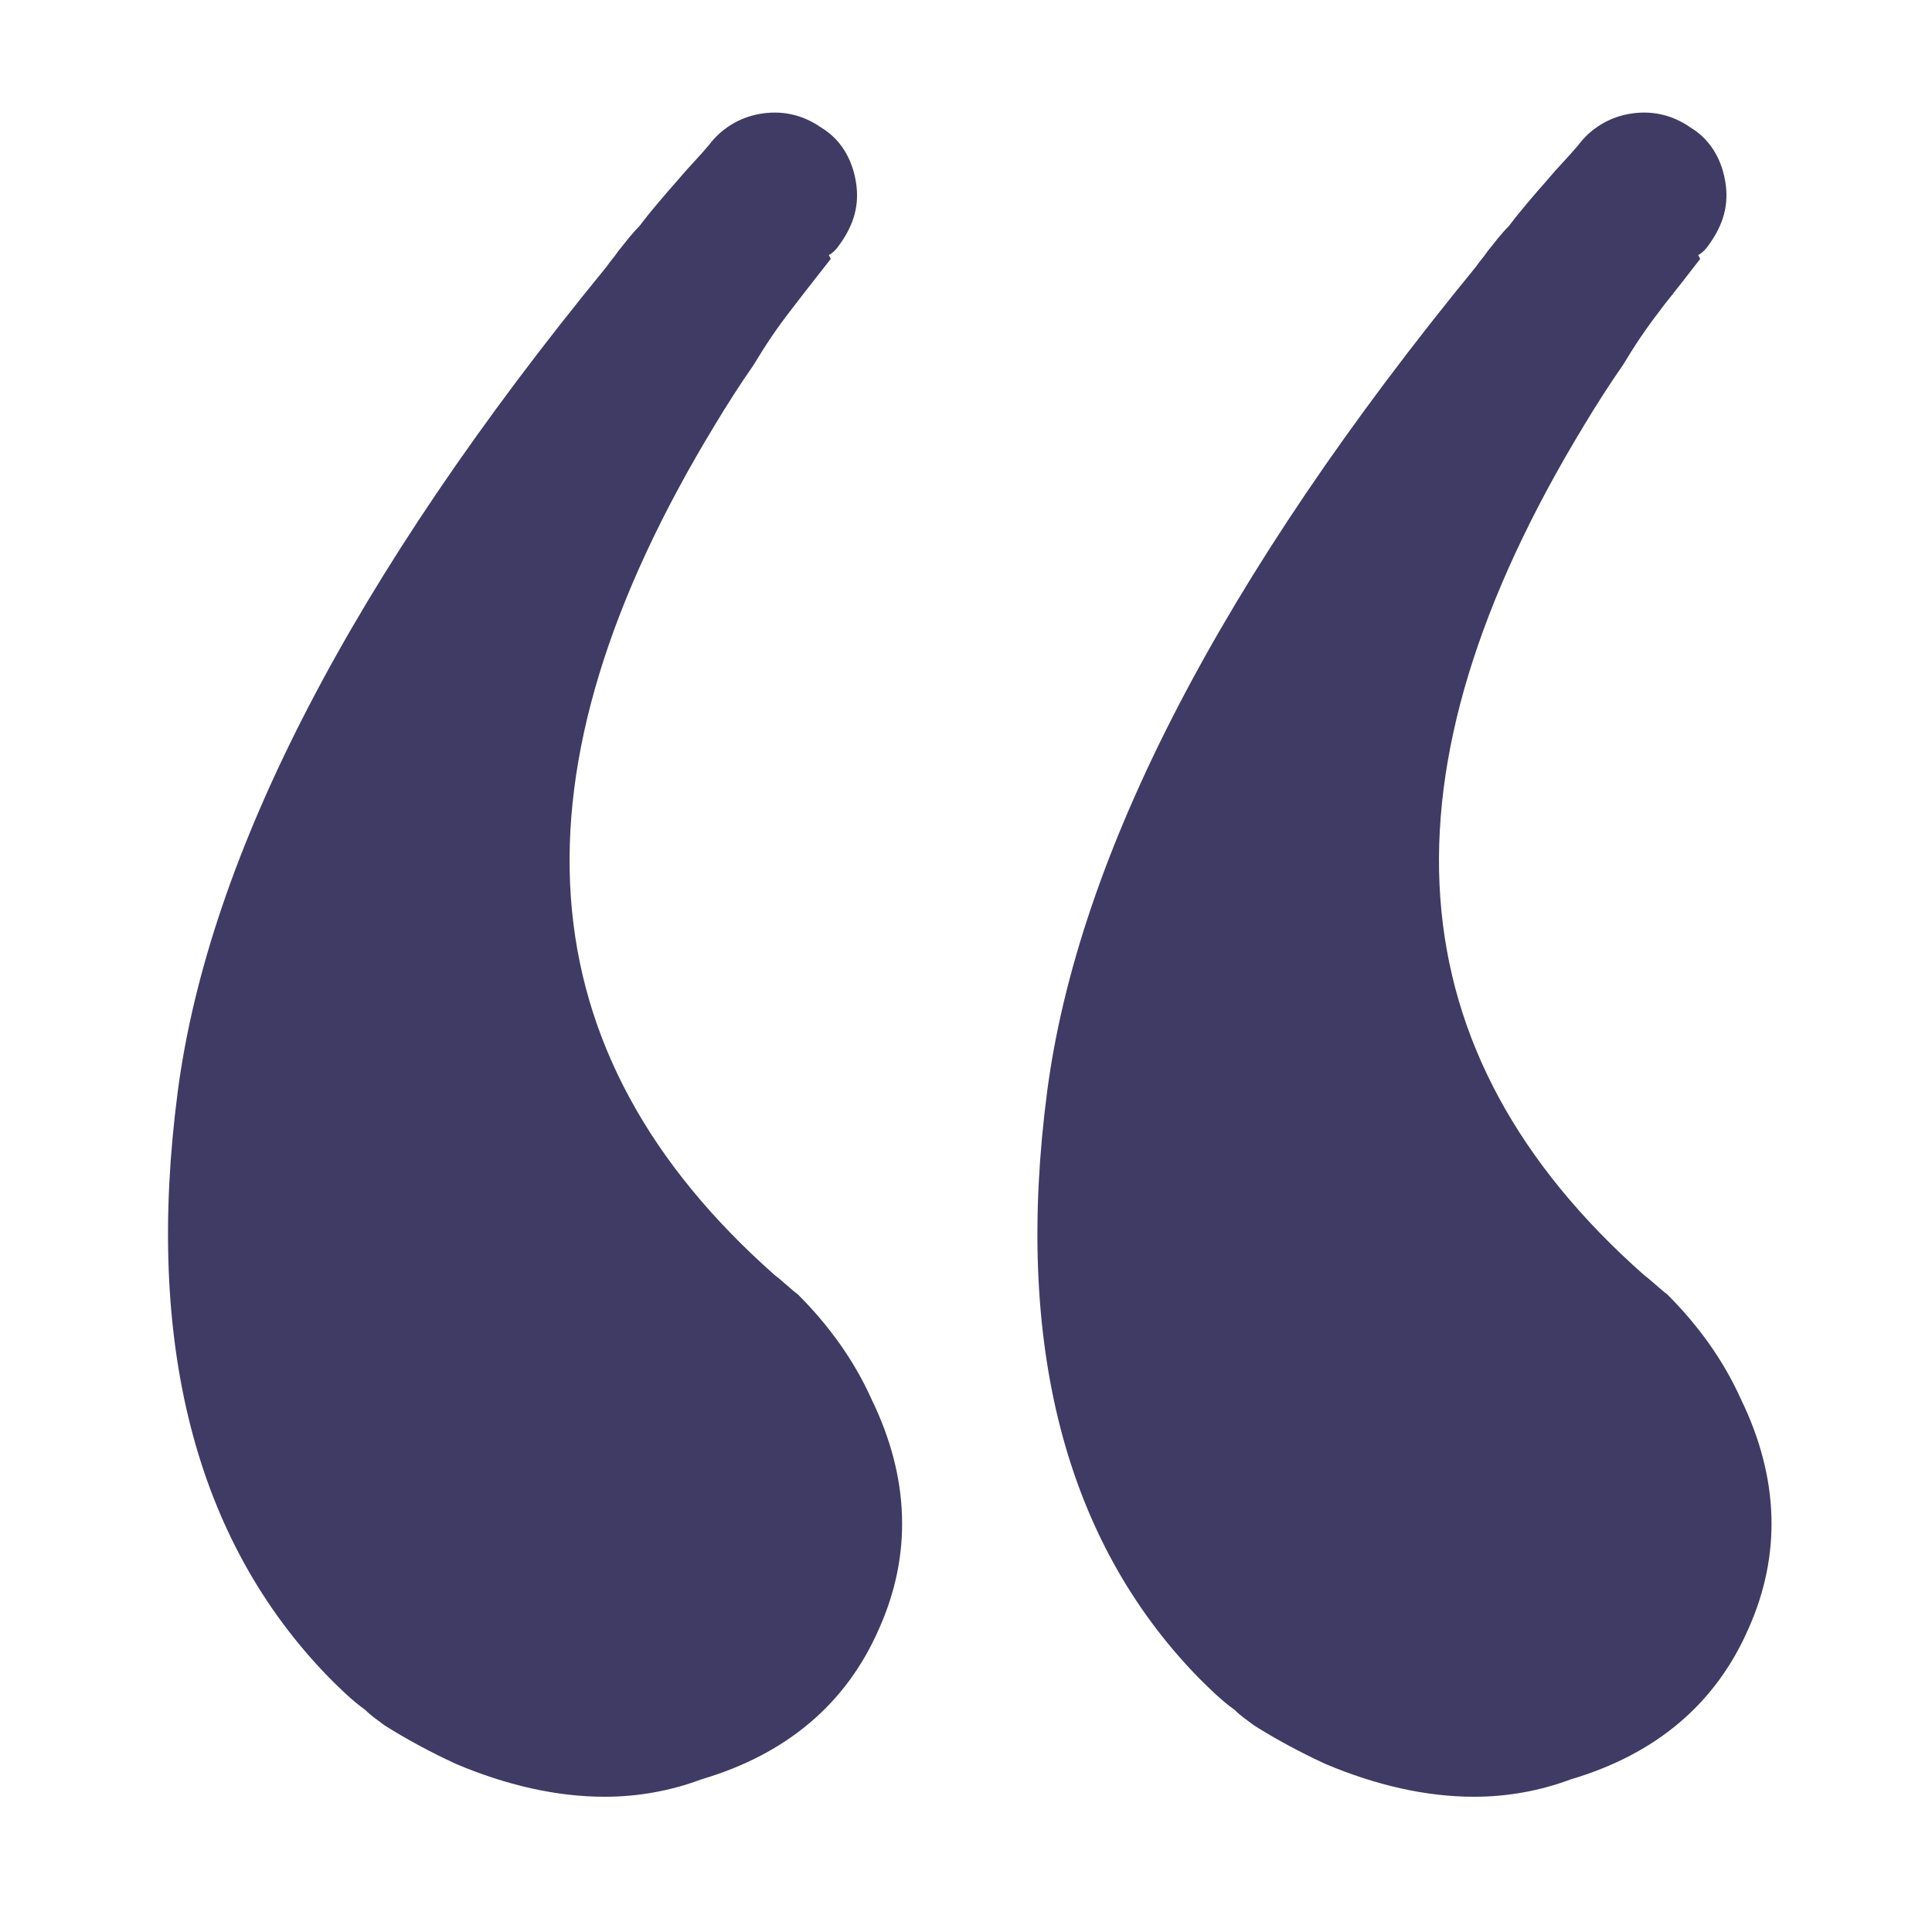 <?xml version="1.0" encoding="utf-8"?>
<!-- Generator: Adobe Illustrator 25.2.1, SVG Export Plug-In . SVG Version: 6.00 Build 0)  -->
<svg version="1.1" id="Layer_1" xmlns="http://www.w3.org/2000/svg" xmlns:xlink="http://www.w3.org/1999/xlink" x="0px" y="0px"
	 width="100px" height="100px" viewBox="0 0 100 100" style="enable-background:new 0 0 100 100;" xml:space="preserve">
<style type="text/css">
	.st0{fill:#3F3B65;}
</style>
<g id="Quotes">
	<g transform="matrix( 1, 0, 0, 1, 3,0) ">
		<g>
			<g>
				<path class="st0" d="M40.3,9.6C40.2,8.7,39.8,8,39,7.5c-0.7-0.5-1.5-0.7-2.4-0.6c-0.9,0.2-1.5,0.6-2,1.2
					C34,8.8,33.4,9.4,32.9,10c-0.7,0.8-1.4,1.6-2,2.4c-0.4,0.4-0.7,0.8-1,1.2c-0.2,0.3-0.4,0.5-0.6,0.8c-13.1,16-20.4,30.1-22,42.2
					c-1.7,12.7,0.8,22.6,7.6,29.5c0.5,0.6,1.1,1.1,1.8,1.7c0.3,0.2,0.6,0.5,0.9,0.7c1,0.7,2.2,1.3,3.5,1.9c4.1,1.8,8.2,2.1,12.2,0.8
					c4.1-1.3,7-3.7,8.5-7.3c1.6-3.6,1.4-7.3-0.4-11.1c-0.9-1.9-2.1-3.6-3.5-5.1c-0.4-0.4-0.9-0.7-1.2-1.1
					C23.1,54.9,22,39.8,33.2,21.4c0.6-1,1.3-2.1,2-3.1c0.6-0.9,1.2-1.9,1.9-2.8c0.3-0.5,1.1-1.4,2.2-2.8c0,0,0.1-0.1,0.1-0.1
					c0.1-0.1,0.3-0.3,0.5-0.5C40.3,11.3,40.5,10.5,40.3,9.6z"/>
			</g>
		</g>
		<g>
			<path class="st0" d="M28.3,93c-2.5,0-5.1-0.6-7.7-1.7c-1.3-0.6-2.6-1.3-3.7-2c-0.4-0.3-0.7-0.5-1-0.8c-0.7-0.5-1.3-1.1-1.9-1.7
				c-6.9-7.1-9.5-17.3-7.8-30.3c1.6-12.2,9-26.6,22.2-42.7c0.2-0.3,0.4-0.5,0.6-0.8c0.4-0.5,0.7-0.9,1.1-1.3c0.6-0.8,1.3-1.6,2-2.4
				c0.5-0.6,1.1-1.2,1.6-1.8c0.6-0.8,1.5-1.4,2.6-1.6c1.1-0.2,2.2,0,3.2,0.7c1,0.6,1.6,1.6,1.8,2.8c0.2,1.2-0.1,2.2-0.8,3.2
				c-0.2,0.3-0.4,0.5-0.6,0.6L40,13.4c-1.1,1.4-1.8,2.3-2.1,2.7c-0.7,0.9-1.3,1.8-1.9,2.8c-0.7,1-1.4,2.1-2,3.1
				c-11,18.1-9.9,32.5,3.1,44c0.4,0.3,0.8,0.7,1.2,1c1.6,1.6,2.9,3.4,3.8,5.4c2,4.1,2.1,8.1,0.4,11.9c0,0,0,0,0,0
				c-1.7,3.9-4.8,6.5-9.2,7.8C31.7,92.7,30,93,28.3,93z M37.2,7.9c-0.1,0-0.3,0-0.4,0c-0.6,0.1-1.1,0.4-1.4,0.9c0,0,0,0.1-0.1,0.1
				c-0.6,0.6-1.1,1.2-1.6,1.8c-0.7,0.8-1.3,1.6-2,2.4c-0.4,0.4-0.7,0.8-1.1,1.2c-0.2,0.2-0.4,0.5-0.7,0.8
				C17.1,30.8,9.8,44.9,8.2,56.7c-1.7,12.4,0.8,22,7.3,28.7c0.5,0.5,1.1,1.1,1.7,1.6c0.3,0.2,0.5,0.5,0.8,0.7c1,0.7,2.1,1.3,3.3,1.8
				c3.9,1.7,7.7,2,11.4,0.8c3.9-1.2,6.4-3.4,7.9-6.8c1.5-3.3,1.3-6.7-0.4-10.3c-0.8-1.8-2-3.4-3.3-4.8c-0.4-0.3-0.8-0.7-1.2-1
				c-13.7-12.1-14.9-27.8-3.6-46.6c0.6-1,1.3-2.1,2-3.2c0.6-0.9,1.2-1.9,1.9-2.8c0.3-0.5,1.1-1.4,2.2-2.8c0,0,0-0.1,0.1-0.1l0.1-0.1
				c0.1-0.1,0.2-0.3,0.4-0.4c0.3-0.5,0.5-1.1,0.4-1.7c-0.1-0.6-0.4-1.1-0.9-1.4C38,8,37.6,7.9,37.2,7.9z M41.7,83.9L41.7,83.9
				L41.7,83.9z"/>
		</g>
	</g>
	<g transform="matrix( 1, 0, 0, 1, 48,0) ">
		<g>
			<g>
				<path class="st0" d="M34.5,8.2C34,8.8,33.4,9.4,32.9,10c-0.7,0.8-1.4,1.6-2,2.4c-0.4,0.4-0.7,0.8-1,1.2
					c-0.2,0.3-0.4,0.5-0.6,0.8c-13.1,16-20.4,30.1-22,42.2c-1.7,12.7,0.8,22.6,7.6,29.5c0.5,0.6,1.1,1.1,1.8,1.7
					c0.3,0.2,0.6,0.5,0.9,0.7c1,0.7,2.2,1.3,3.5,1.9c4.1,1.8,8.2,2.1,12.2,0.8c4.1-1.3,7-3.7,8.5-7.3c1.6-3.6,1.4-7.3-0.4-11.1
					c-0.9-1.9-2.1-3.6-3.5-5.1c-0.4-0.4-0.9-0.7-1.2-1.1C23.1,54.9,22,39.8,33.2,21.4c0.6-1,1.3-2.1,2-3.1c0.6-0.9,1.2-1.9,1.9-2.8
					c0.3-0.5,1.1-1.4,2.2-2.8c0,0,0.1-0.1,0.1-0.1c0.1-0.1,0.3-0.3,0.5-0.5c0.5-0.8,0.7-1.6,0.6-2.5C40.2,8.7,39.8,8,39,7.5
					c-0.7-0.5-1.5-0.7-2.4-0.6C35.7,7.1,35,7.5,34.5,8.2z"/>
			</g>
		</g>
		<g>
			<path class="st0" d="M28.3,93c-2.5,0-5.1-0.6-7.7-1.7c-1.3-0.6-2.6-1.3-3.7-2c-0.4-0.3-0.7-0.5-1-0.8c-0.7-0.5-1.3-1.1-1.9-1.7
				c-6.9-7.1-9.5-17.3-7.8-30.3c1.6-12.2,9-26.6,22.2-42.7c0.2-0.3,0.4-0.5,0.6-0.8c0.4-0.5,0.7-0.9,1.1-1.3c0.6-0.8,1.3-1.6,2-2.4
				c0.5-0.6,1.1-1.2,1.6-1.8c0.6-0.8,1.5-1.4,2.6-1.6c1.1-0.2,2.2,0,3.2,0.7c1,0.6,1.6,1.6,1.8,2.8c0.2,1.2-0.1,2.2-0.8,3.2
				c-0.2,0.3-0.4,0.5-0.6,0.6L40,13.4c-1.3,1.7-1.9,2.4-2.1,2.7c-0.7,0.9-1.3,1.8-1.9,2.8c-0.7,1-1.4,2.1-2,3.1
				c-11,18.1-9.9,32.5,3.1,44c0.4,0.3,0.8,0.7,1.2,1c1.6,1.6,2.9,3.4,3.8,5.4c2,4.1,2.1,8.1,0.4,11.9c0,0,0,0,0,0
				c-1.7,3.9-4.8,6.5-9.2,7.8C31.7,92.7,30,93,28.3,93z M37.2,7.9c-0.1,0-0.3,0-0.4,0c-0.6,0.1-1.1,0.4-1.4,0.9c0,0,0,0.1-0.1,0.1
				c-0.6,0.6-1.1,1.2-1.6,1.8c-0.7,0.8-1.3,1.6-2,2.4c-0.4,0.4-0.7,0.8-1.1,1.2c-0.2,0.2-0.4,0.5-0.7,0.8
				C17.1,30.8,9.8,44.9,8.2,56.7c-1.7,12.4,0.8,22,7.3,28.7c0.5,0.5,1.1,1.1,1.7,1.6c0.3,0.2,0.5,0.5,0.8,0.7c1,0.7,2.1,1.3,3.3,1.8
				c3.9,1.7,7.7,2,11.4,0.8c3.9-1.2,6.4-3.4,7.9-6.8c1.5-3.3,1.3-6.7-0.4-10.3c-0.8-1.8-2-3.4-3.3-4.8c-0.4-0.3-0.8-0.7-1.2-1
				c-13.7-12.1-14.9-27.8-3.6-46.6c0.6-1,1.3-2.1,2-3.2c0.6-0.9,1.2-1.9,1.9-2.8c0.3-0.5,1.1-1.4,2.2-2.8c0,0,0-0.1,0.1-0.1l0.1-0.1
				c0.1-0.1,0.2-0.3,0.4-0.4c0.3-0.5,0.5-1.1,0.4-1.7c-0.1-0.6-0.4-1.1-0.9-1.4C38,8,37.6,7.9,37.2,7.9z M41.7,83.9L41.7,83.9
				L41.7,83.9z"/>
		</g>
	</g>
</g>
</svg>
